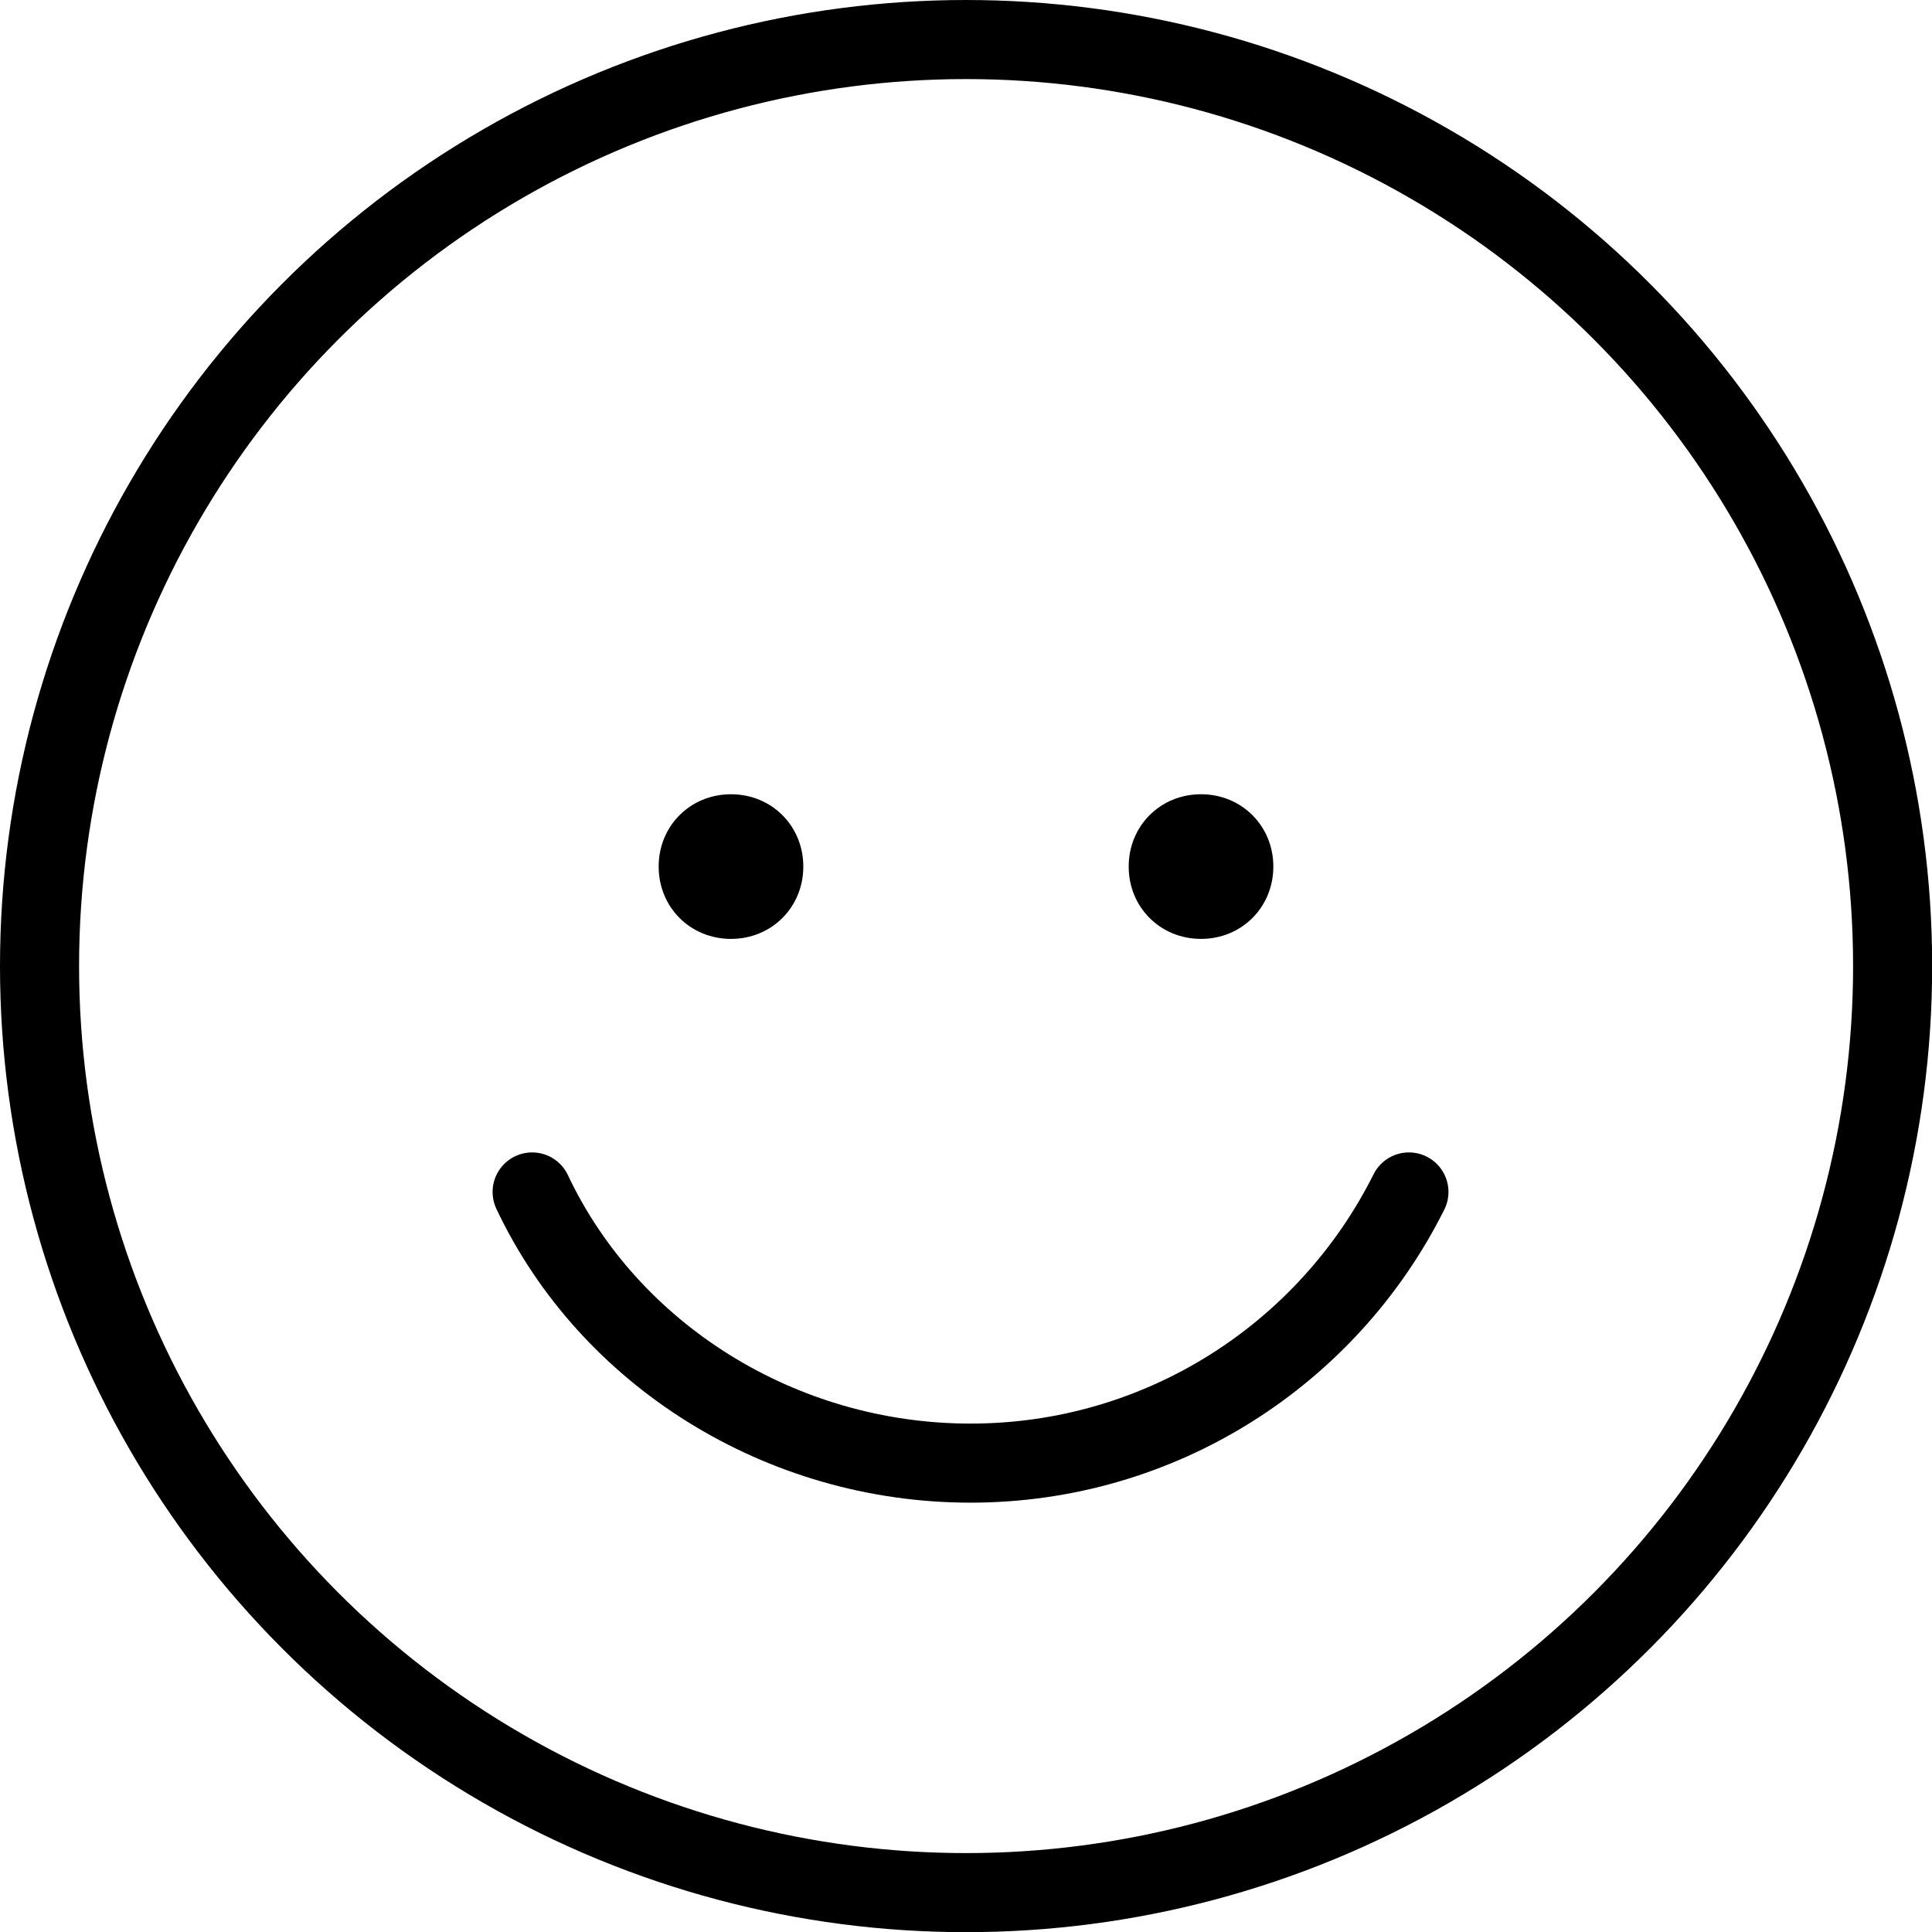 <?xml version="1.0" encoding="UTF-8"?> <!-- Generator: Adobe Illustrator 26.2.1, SVG Export Plug-In . SVG Version: 6.00 Build 0) --> <svg xmlns:xodm="http://www.corel.com/coreldraw/odm/2003" xmlns="http://www.w3.org/2000/svg" xmlns:xlink="http://www.w3.org/1999/xlink" id="Слой_1" x="0px" y="0px" viewBox="0 0 1172.7 1172.7" style="enable-background:new 0 0 1172.7 1172.7;" xml:space="preserve"> <style type="text/css"> .st0{fill:none;stroke:#000000;stroke-width:47.999;stroke-linecap:round;stroke-linejoin:round;stroke-miterlimit:8.069;} .st1{fill-rule:evenodd;clip-rule:evenodd;} </style> <g id="Слой_x0020_1"> <circle class="st0" cx="586.4" cy="586.4" r="562.4"></circle> <path class="st0" d="M855.2,723.5c-49.4,98.8-150.9,164.6-266.1,164.6S369.6,822.3,323,723.5"></path> <path class="st1" d="M443.7,482.1c24.7,0,43.9,19.2,43.9,43.9c0,24.7-19.2,43.9-43.9,43.9c-24.7,0-43.9-19.2-43.9-43.9 C399.8,501.3,419,482.1,443.7,482.1z M729,482.1c24.7,0,43.9,19.2,43.9,43.9c0,24.7-19.2,43.9-43.9,43.9s-43.9-19.2-43.9-43.9 C685.1,501.3,704.3,482.1,729,482.1z"></path> </g> </svg> 
